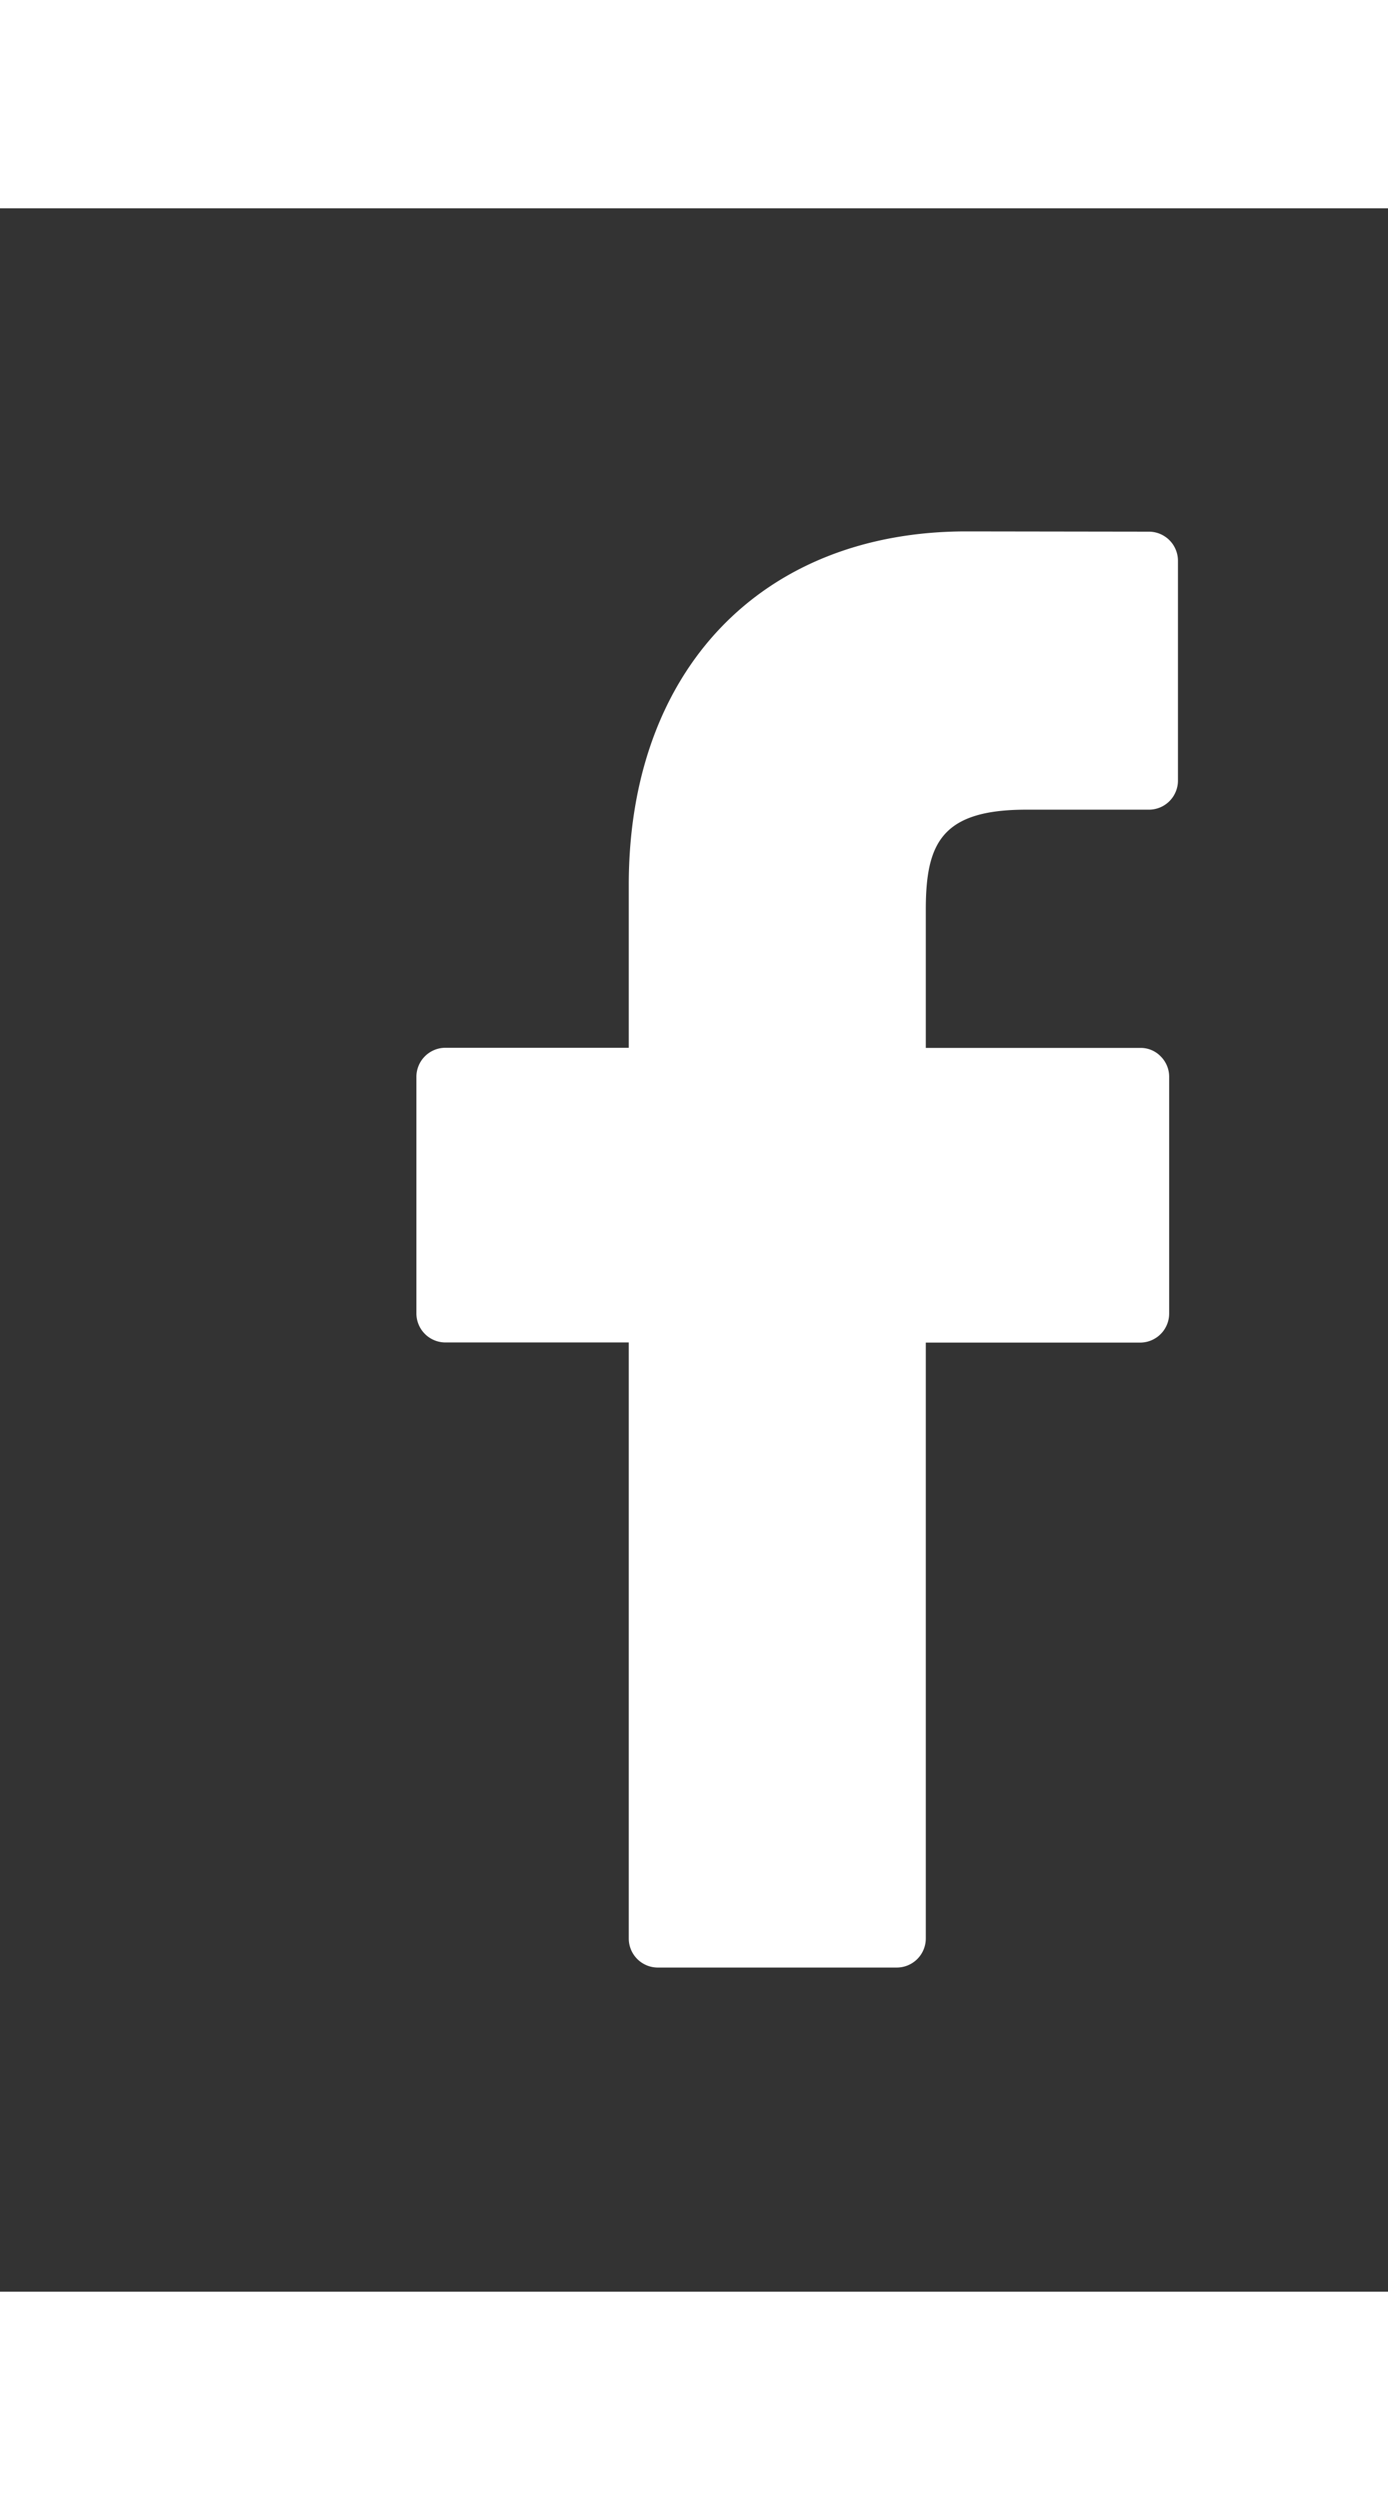 <svg xmlns="http://www.w3.org/2000/svg" xmlns:xlink="http://www.w3.org/1999/xlink" width="10" height="18" viewBox="0 0 30 45">
  <rect x="0" y="0" width="30" height="45" fill="#333333" stroke="none"/>
<defs>
    <style>
      .cls-1 {
        fill: #fff;
        fill-rule: evenodd;
      }
    </style>
   
  </defs>
  <path id="Forma_1" data-name="Forma 1" class="cls-1" d="M1456.84,781.984l-3.95-.006c-4.43,0-7.3,3-7.3,7.634v3.52h-3.97a0.628,0.628,0,0,0-.62.633v5.1a0.628,0.628,0,0,0,.62.632h3.97v12.87a0.628,0.628,0,0,0,.62.632h5.18a0.628,0.628,0,0,0,.62-0.632V799.5h4.64a0.628,0.628,0,0,0,.62-0.632v-5.1a0.621,0.621,0,0,0-.18-0.447,0.6,0.6,0,0,0-.44-0.186h-4.64v-2.984c0-1.434.34-2.162,2.17-2.162h2.66a0.628,0.628,0,0,0,.62-0.632v-4.736A0.629,0.629,0,0,0,1456.84,781.984Z" transform="translate(-1432 -775)"/>
</svg>

